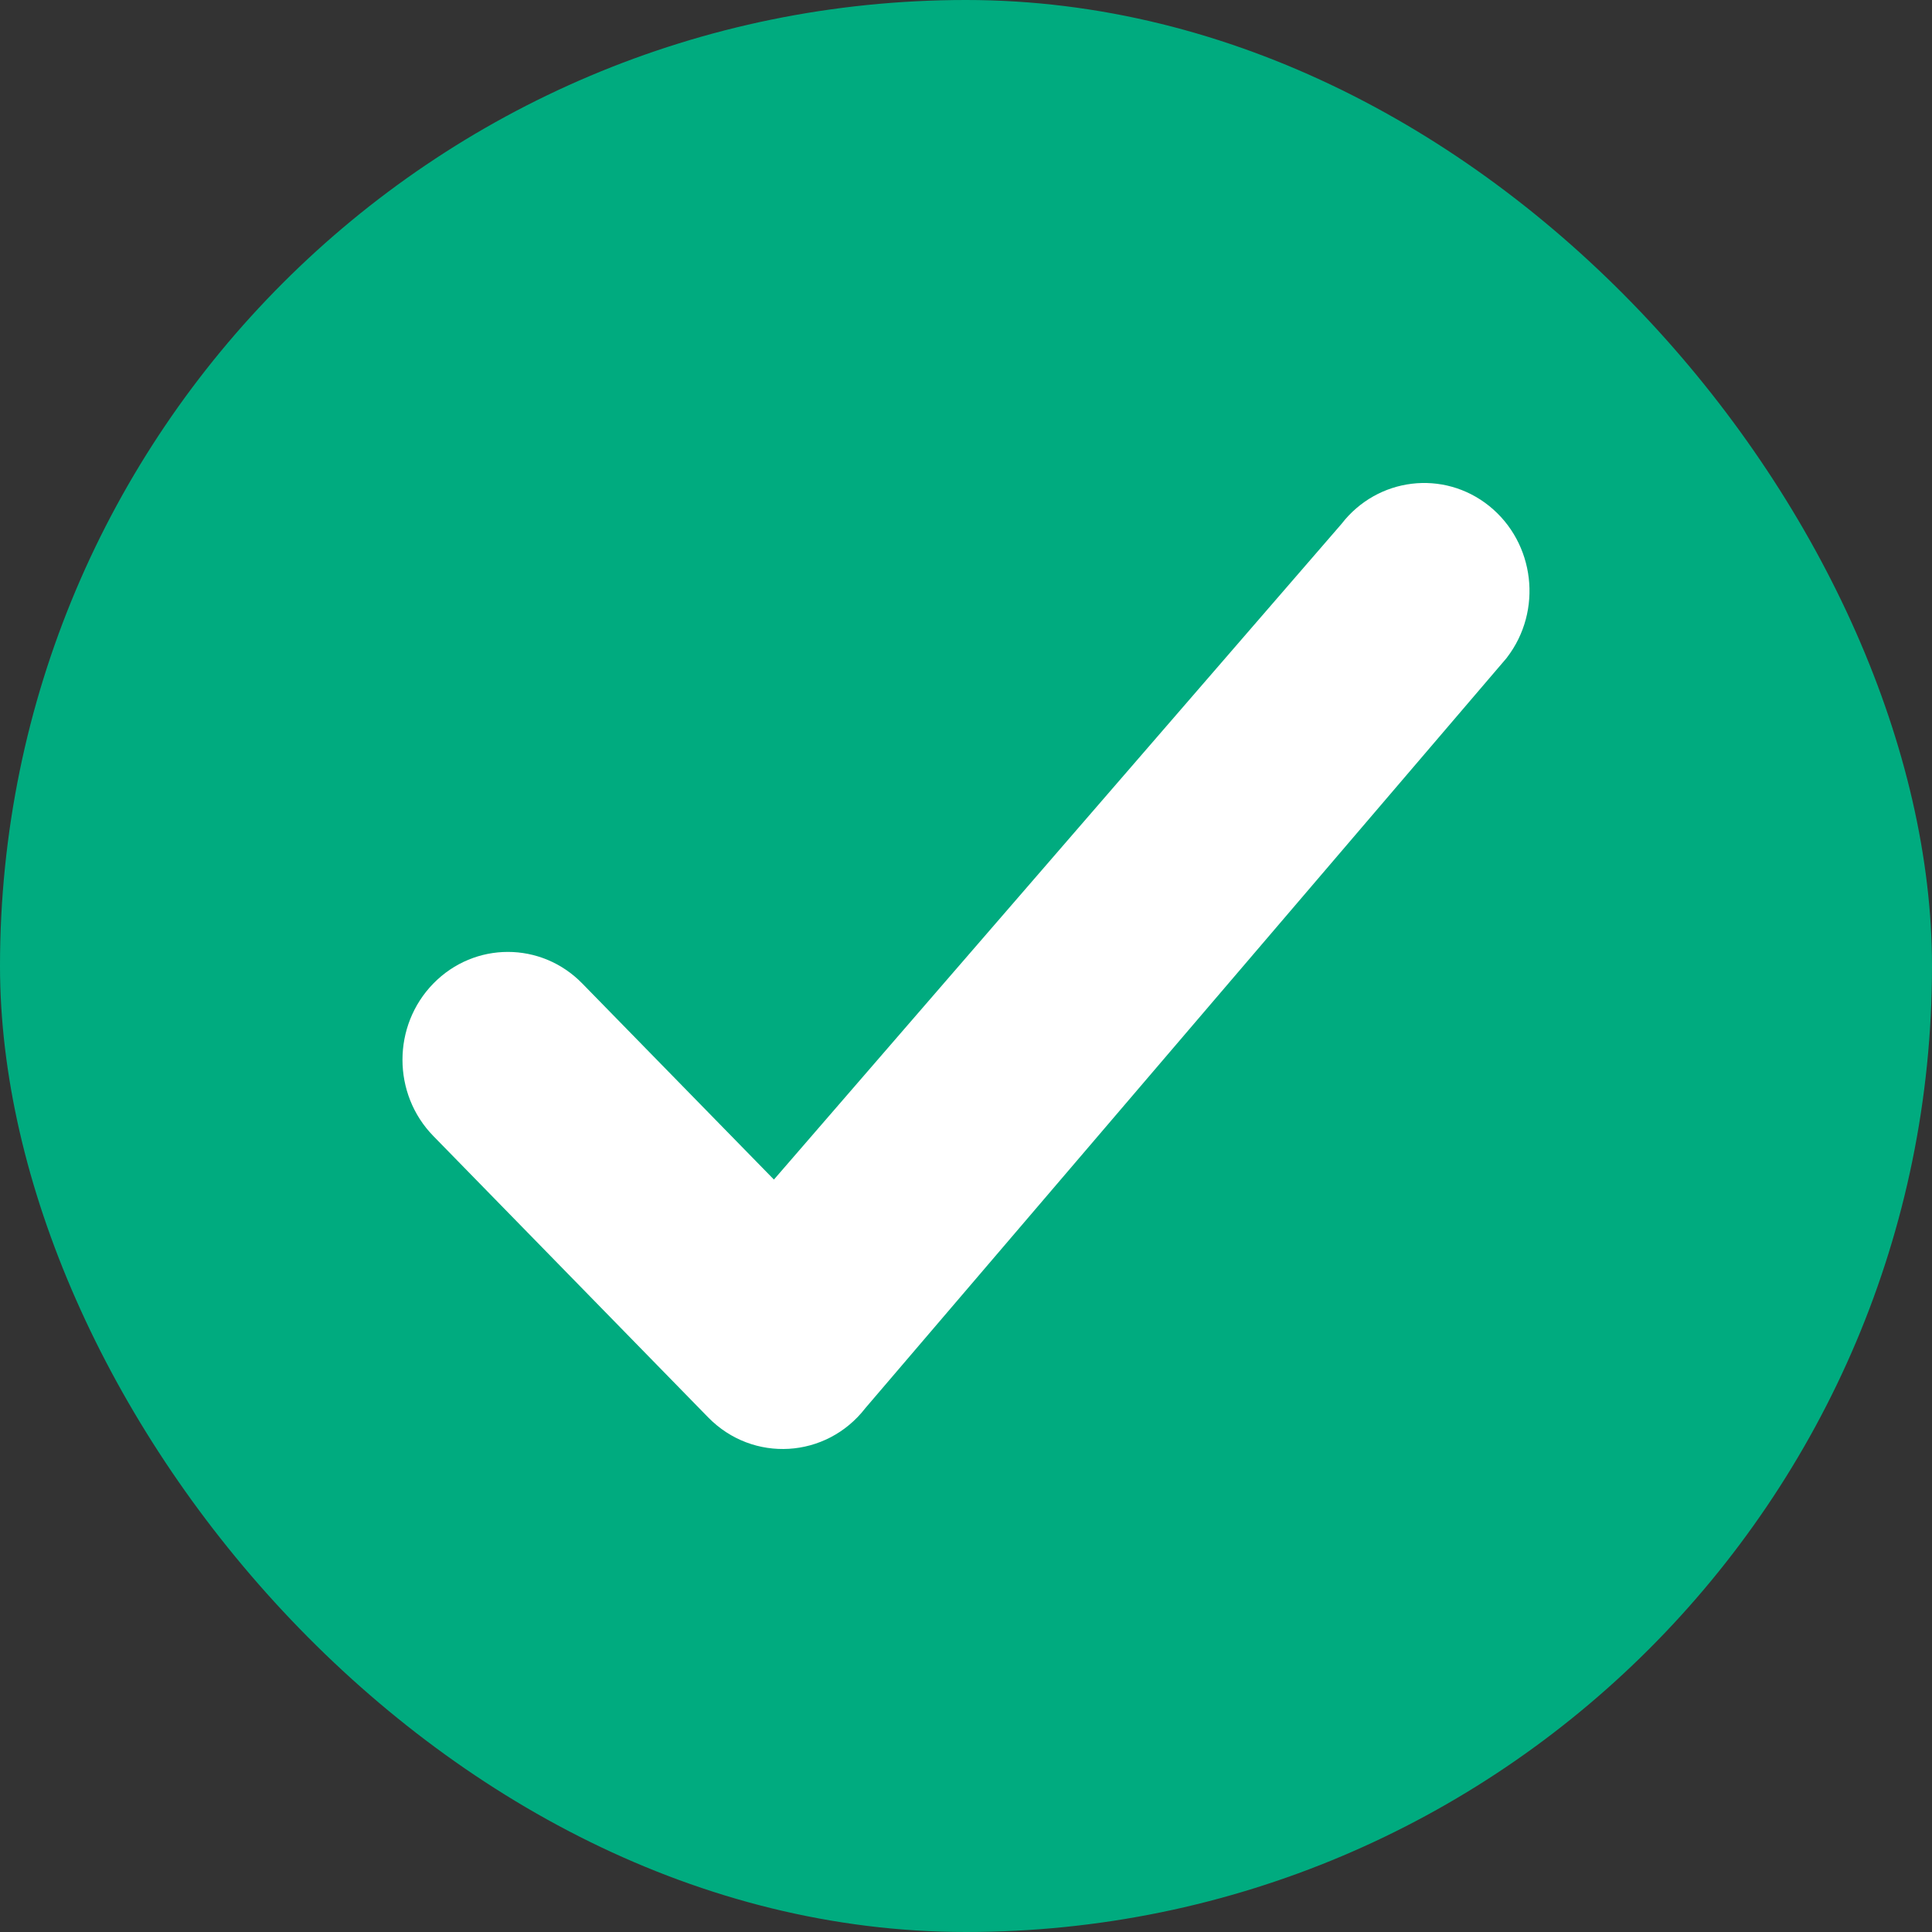 <svg width="24" height="24" viewBox="0 0 24 24" fill="none" xmlns="http://www.w3.org/2000/svg">
<rect x="0" y="0" width="24" height="24" fill="#333333" stroke="none"/>
<rect width="24" height="24" rx="12" fill="#00AB7F"/>
<path fill-rule="evenodd" clip-rule="evenodd" d="M9.621 14.908L7.114 12.341C6.669 11.886 5.949 11.886 5.504 12.341C5.06 12.796 5.06 13.534 5.504 13.989L8.919 17.484C9.401 17.978 10.197 17.929 10.619 17.38L18.586 8.06C18.974 7.554 18.889 6.821 18.394 6.424C17.9 6.026 17.184 6.114 16.796 6.62L9.621 14.908Z" fill="white"/>
<path fill-rule="evenodd" clip-rule="evenodd" d="M16.665 6.508C17.112 5.93 17.933 5.83 18.5 6.286C19.068 6.744 19.167 7.586 18.72 8.168L18.715 8.175L10.75 17.492C10.264 18.12 9.352 18.174 8.798 17.608L5.383 14.112C4.872 13.589 4.872 12.741 5.383 12.218C5.895 11.694 6.723 11.694 7.234 12.218L9.614 14.653L16.665 6.508ZM18.289 6.561C17.869 6.223 17.26 6.298 16.93 6.728L16.924 6.736L9.629 15.163L6.993 12.465C6.615 12.078 6.003 12.078 5.625 12.465C5.247 12.852 5.247 13.479 5.625 13.865L9.039 17.36C9.45 17.78 10.126 17.739 10.484 17.272L10.49 17.265L18.454 7.948C18.782 7.518 18.708 6.898 18.289 6.561Z" fill="white"/>
</svg>

